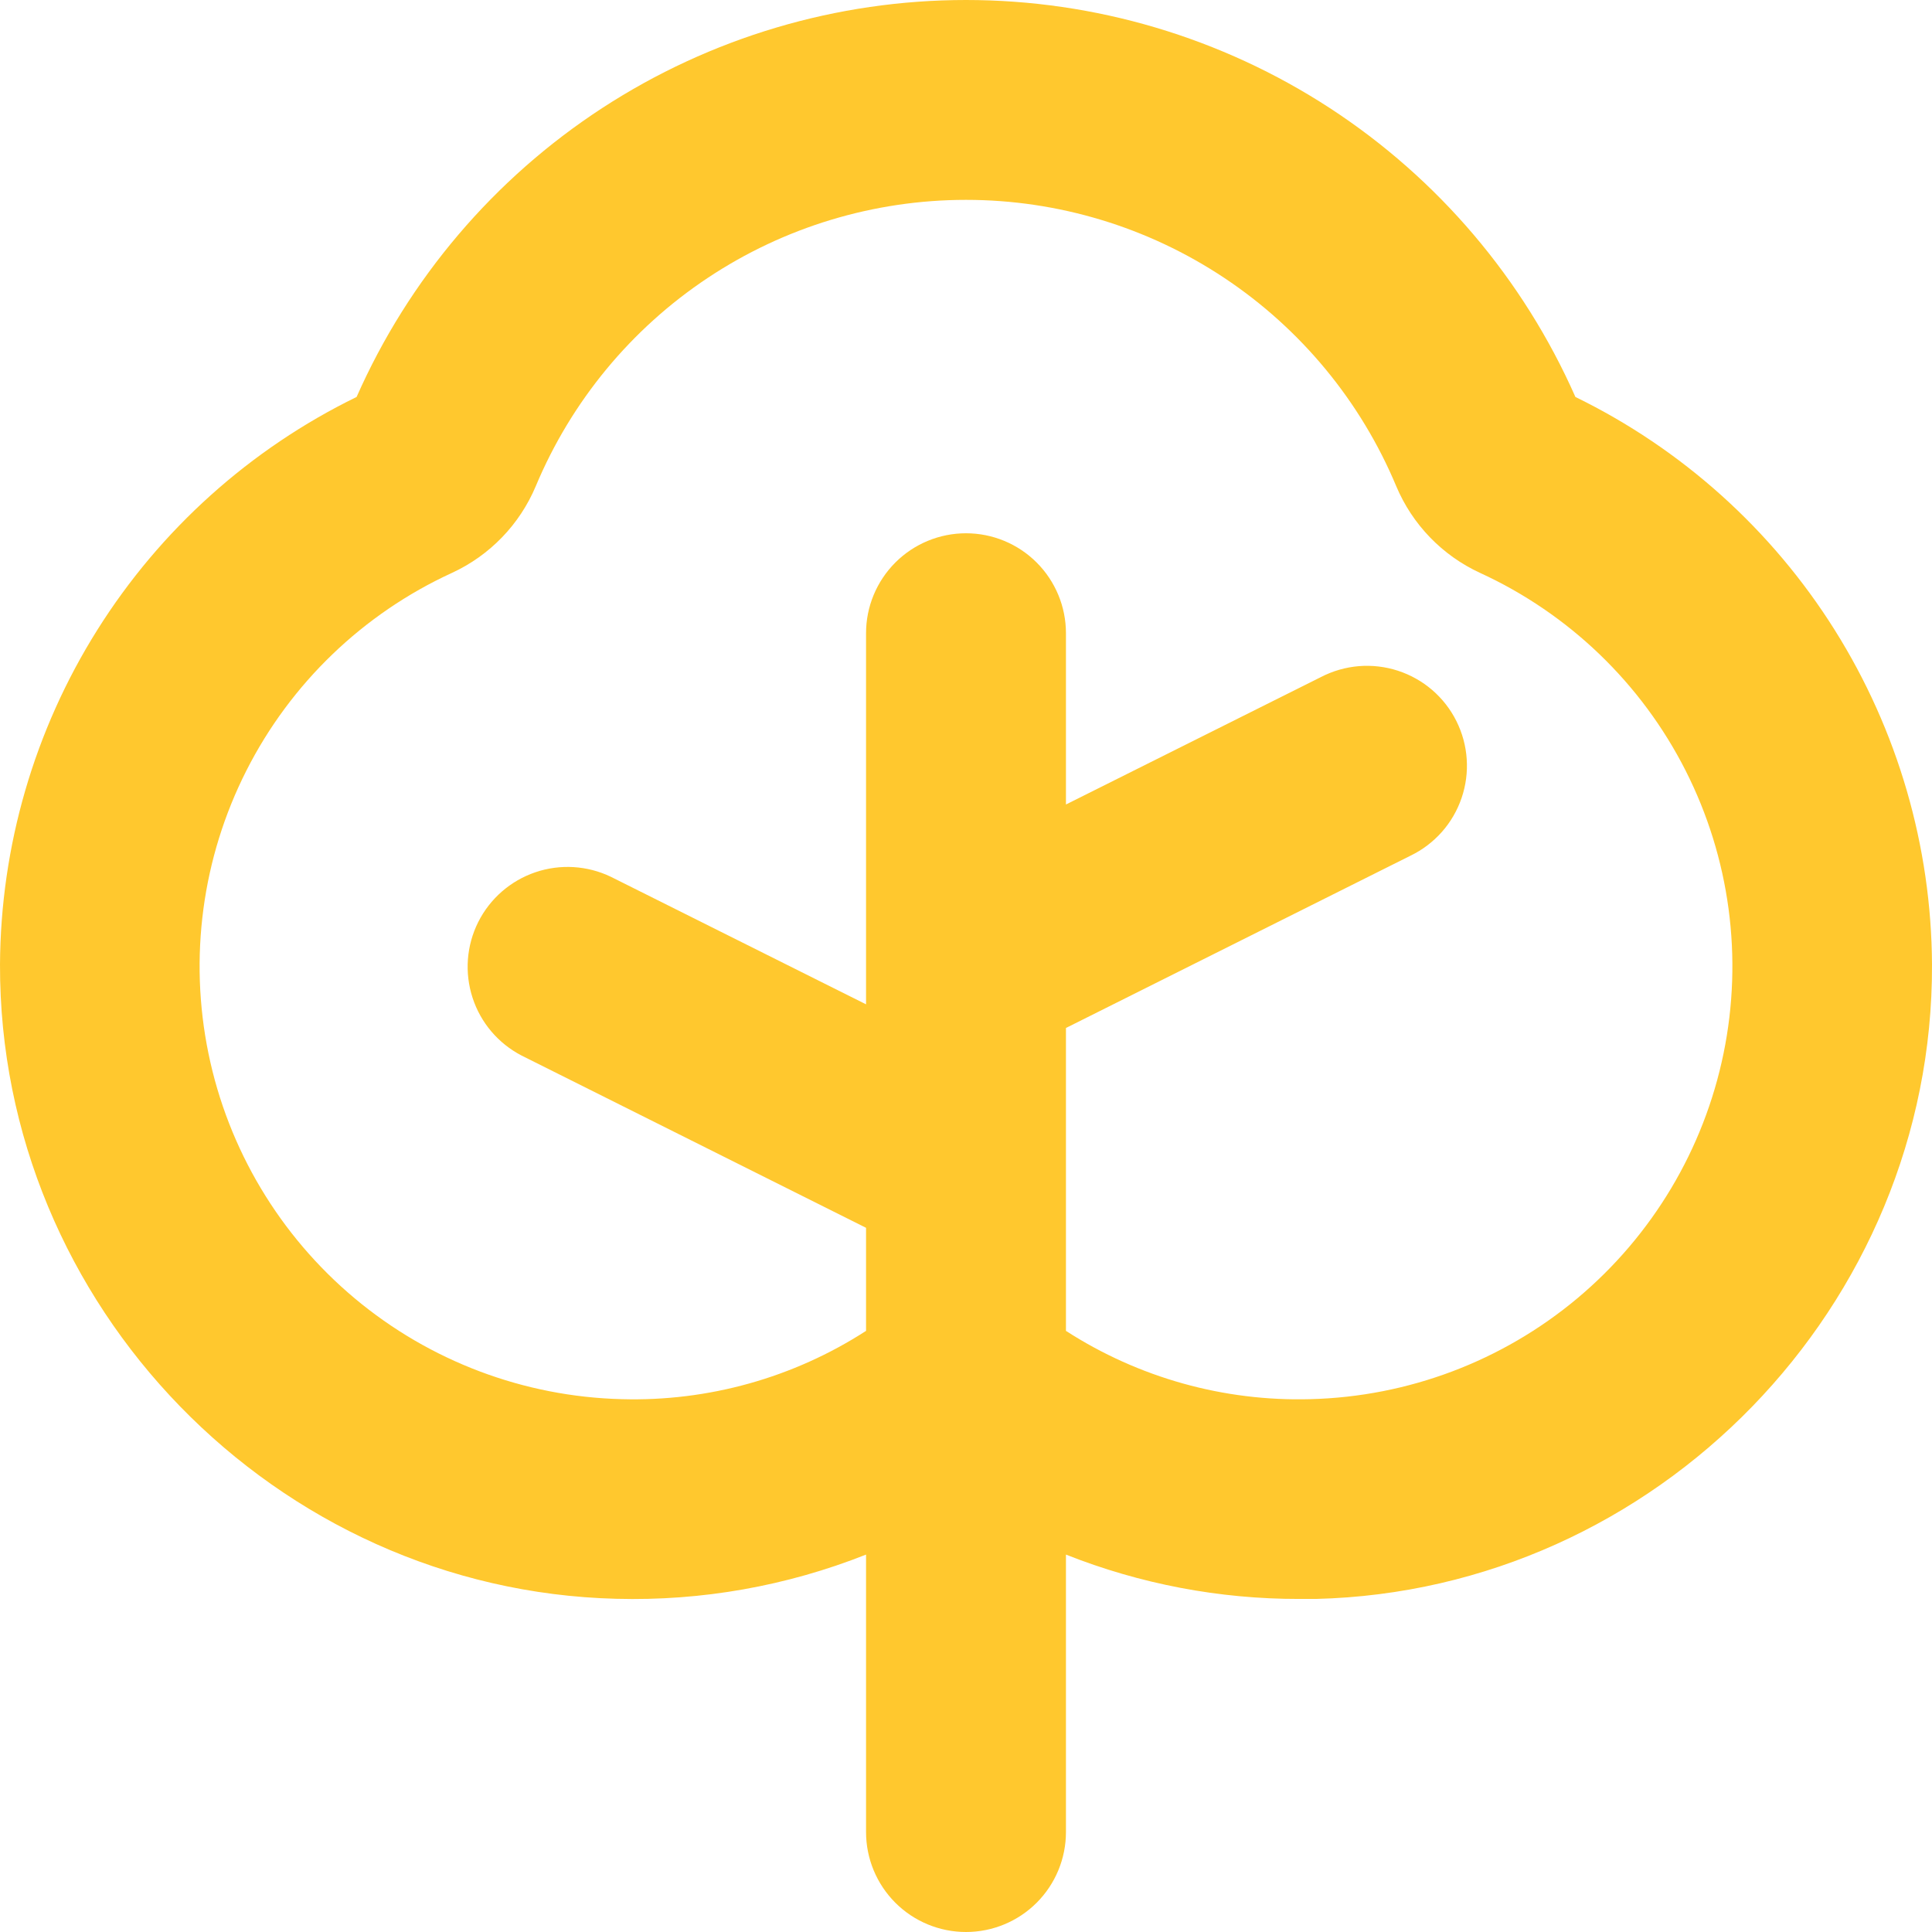 <svg width="49" height="49" viewBox="0 0 49 49" fill="none" xmlns="http://www.w3.org/2000/svg">
<path d="M39.956 10.068C38.633 7.073 36.468 4.526 33.724 2.739C30.98 0.952 27.775 0 24.5 0C21.225 0 18.02 0.952 15.276 2.739C12.532 4.526 10.367 7.073 9.044 10.068C6.344 11.386 4.067 13.431 2.469 15.975C0.871 18.518 0.016 21.457 5.75483e-05 24.461C-0.023 33.118 6.991 40.33 15.629 40.549C17.796 40.608 19.951 40.226 21.965 39.428V46.466C21.965 47.138 22.233 47.783 22.708 48.258C23.183 48.733 23.828 49 24.5 49C25.172 49 25.817 48.733 26.292 48.258C26.767 47.783 27.035 47.138 27.035 46.466V39.428C28.917 40.174 30.924 40.556 32.948 40.553H33.371C42.017 40.342 49.032 33.116 49 24.465C48.985 21.461 48.13 18.521 46.532 15.977C44.934 13.432 42.656 11.386 39.956 10.068ZM33.233 35.486C31.04 35.547 28.879 34.943 27.035 33.754V26.072L35.772 21.703C36.075 21.557 36.345 21.352 36.568 21.101C36.791 20.85 36.961 20.556 37.069 20.239C37.178 19.921 37.222 19.584 37.199 19.249C37.177 18.914 37.087 18.587 36.937 18.287C36.787 17.986 36.578 17.719 36.324 17.5C36.069 17.281 35.773 17.115 35.454 17.011C35.134 16.907 34.797 16.868 34.463 16.895C34.128 16.923 33.802 17.017 33.504 17.171L27.035 20.404V16.059C27.035 15.386 26.767 14.742 26.292 14.267C25.817 13.792 25.172 13.525 24.5 13.525C23.828 13.525 23.183 13.792 22.708 14.267C22.233 14.742 21.965 15.386 21.965 16.059V25.472L15.496 22.239C14.897 21.95 14.207 21.908 13.577 22.123C12.947 22.338 12.426 22.792 12.128 23.387C11.83 23.983 11.779 24.671 11.985 25.305C12.19 25.938 12.637 26.464 13.228 26.771L21.965 31.14V33.754C20.122 34.944 17.96 35.548 15.767 35.486C13.286 35.423 10.9 34.522 8.997 32.93C7.094 31.337 5.786 29.148 5.287 26.718C4.788 24.287 5.126 21.76 6.248 19.546C7.369 17.333 9.207 15.565 11.462 14.53C12.421 14.088 13.18 13.303 13.589 12.329C14.489 10.179 16.005 8.342 17.947 7.05C19.888 5.758 22.168 5.069 24.5 5.069C26.832 5.069 29.112 5.758 31.053 7.05C32.995 8.342 34.511 10.179 35.411 12.329C35.82 13.303 36.579 14.088 37.538 14.53C39.793 15.565 41.631 17.333 42.752 19.546C43.874 21.76 44.212 24.287 43.713 26.718C43.214 29.148 41.906 31.337 40.003 32.93C38.1 34.522 35.714 35.423 33.233 35.486Z" fill="#FFC82E"/>
</svg>

